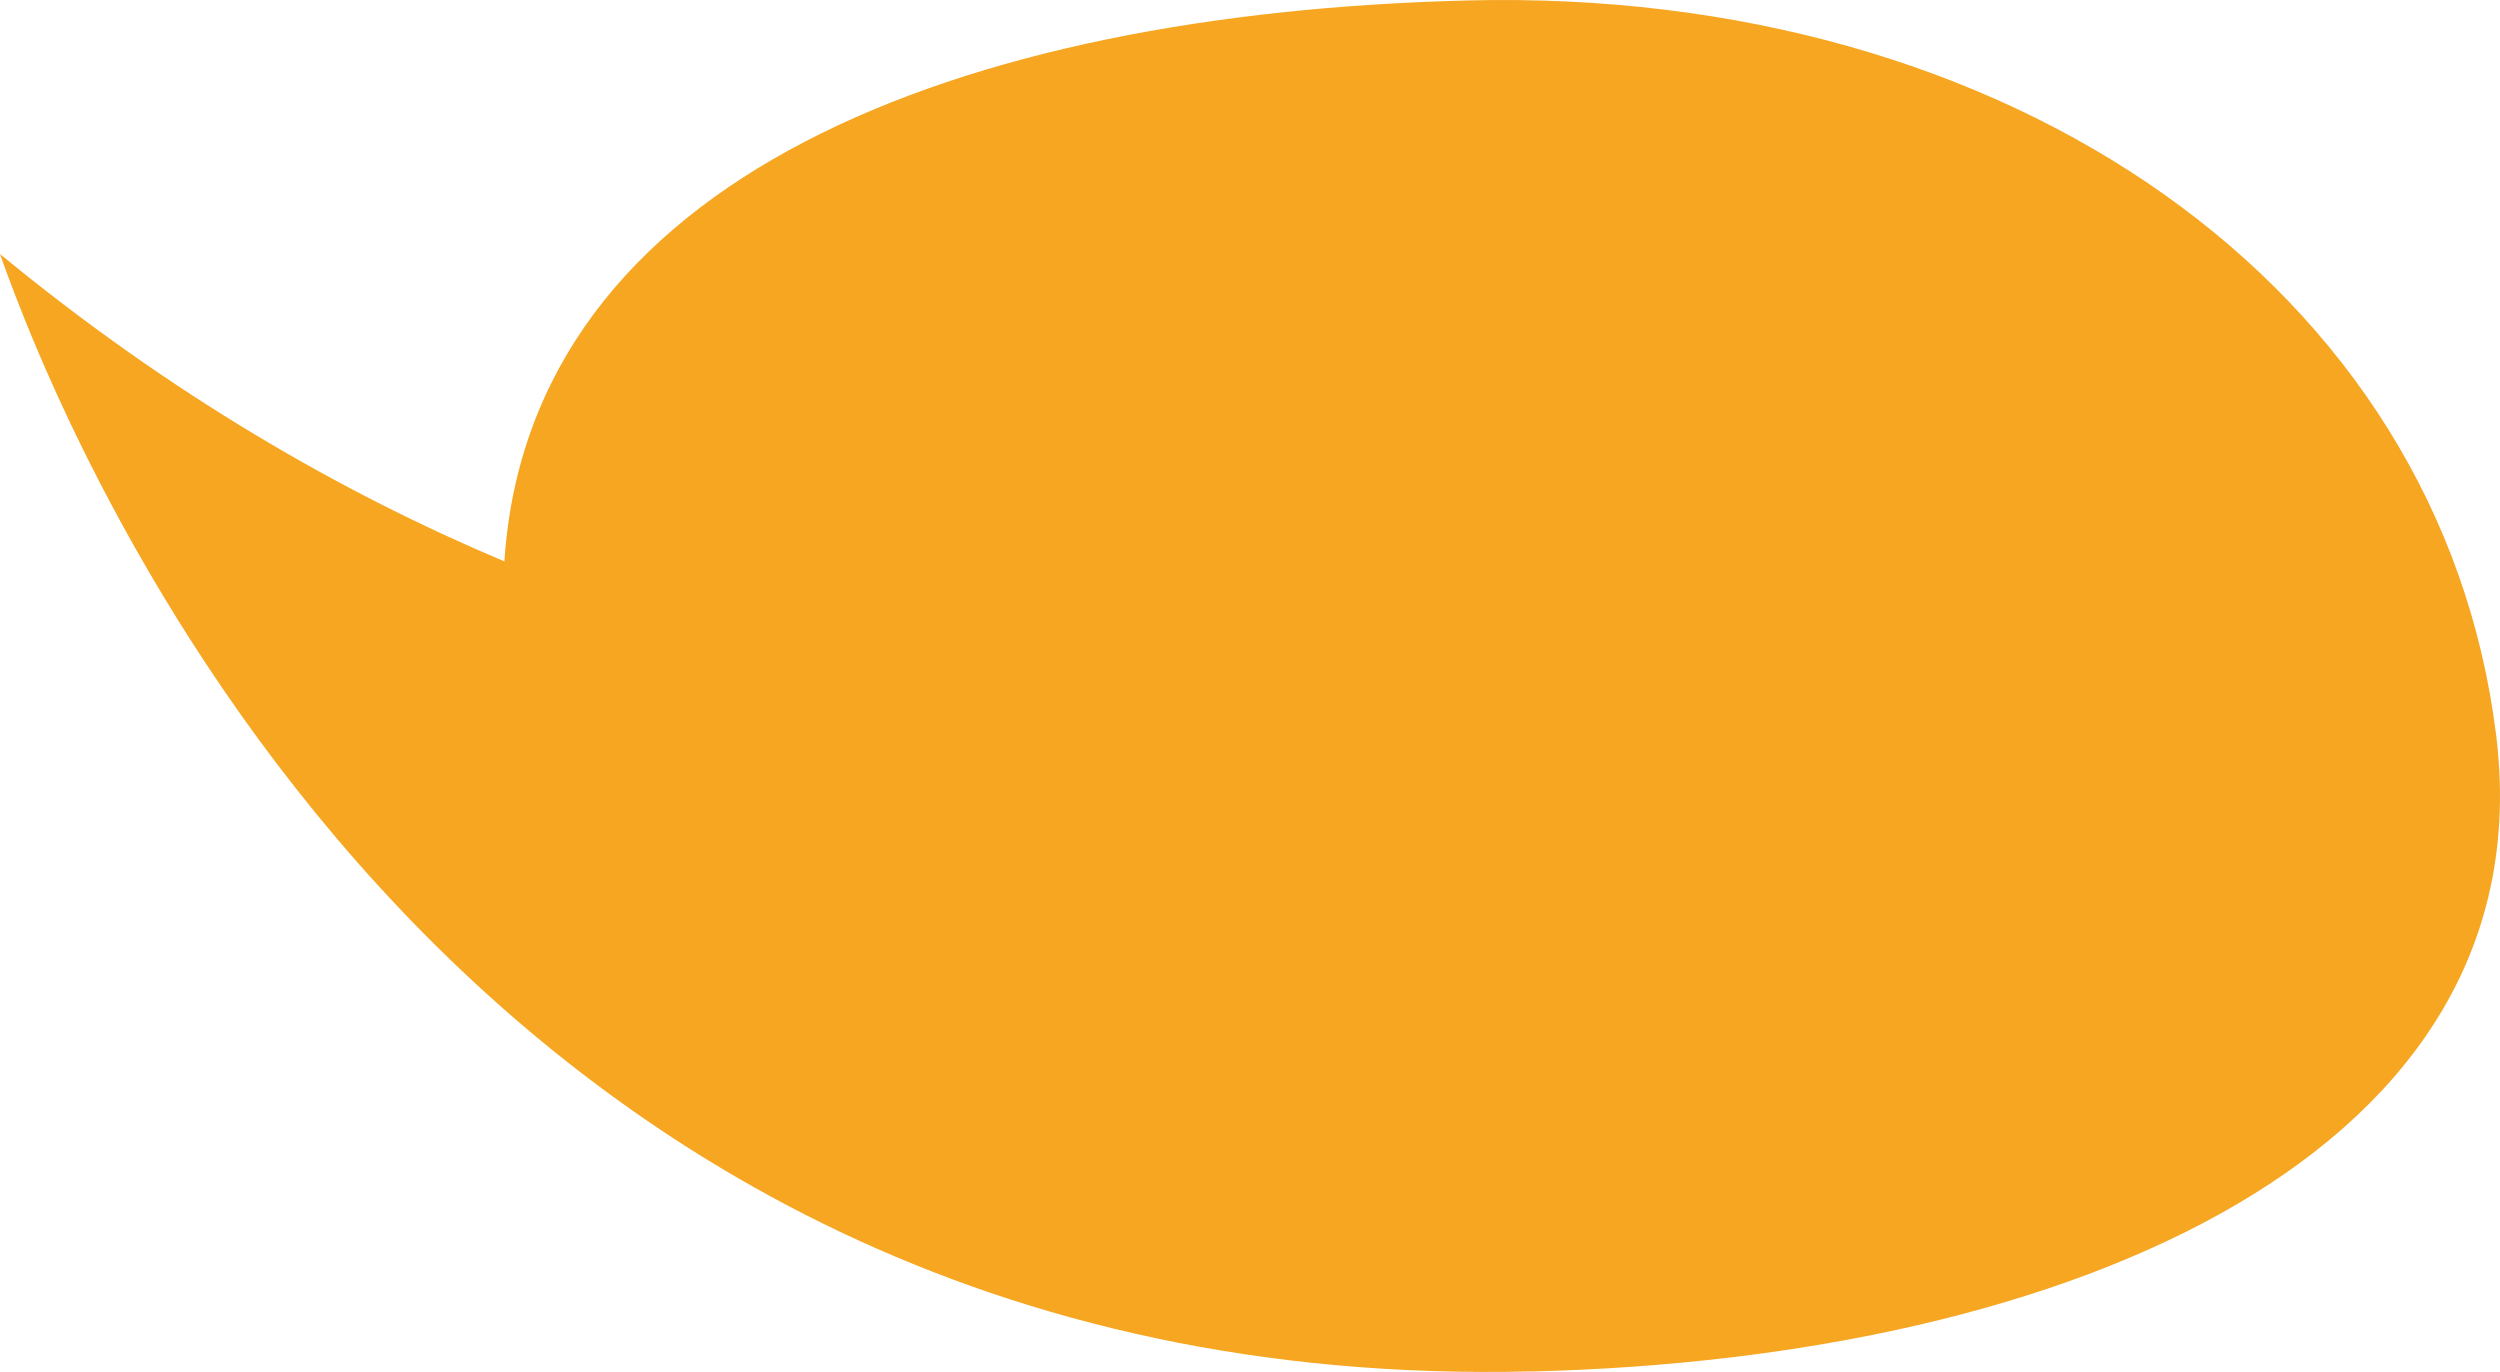 <svg viewBox="0 0 1013.67 556.28" xmlns="http://www.w3.org/2000/svg"><path d="m621.37 556.05c-442.57 11.03-597.02-383.83-621.37-453.05 69 56.83 138.45 96.8 204.51 124.63 10.26-155.86 184.73-222.32 390.68-227.45 219.31-5.47 394.36 115.82 416.91 297.82 20.95 169-171.42 252.63-390.73 258.09" fill="#f6a621"/></svg>